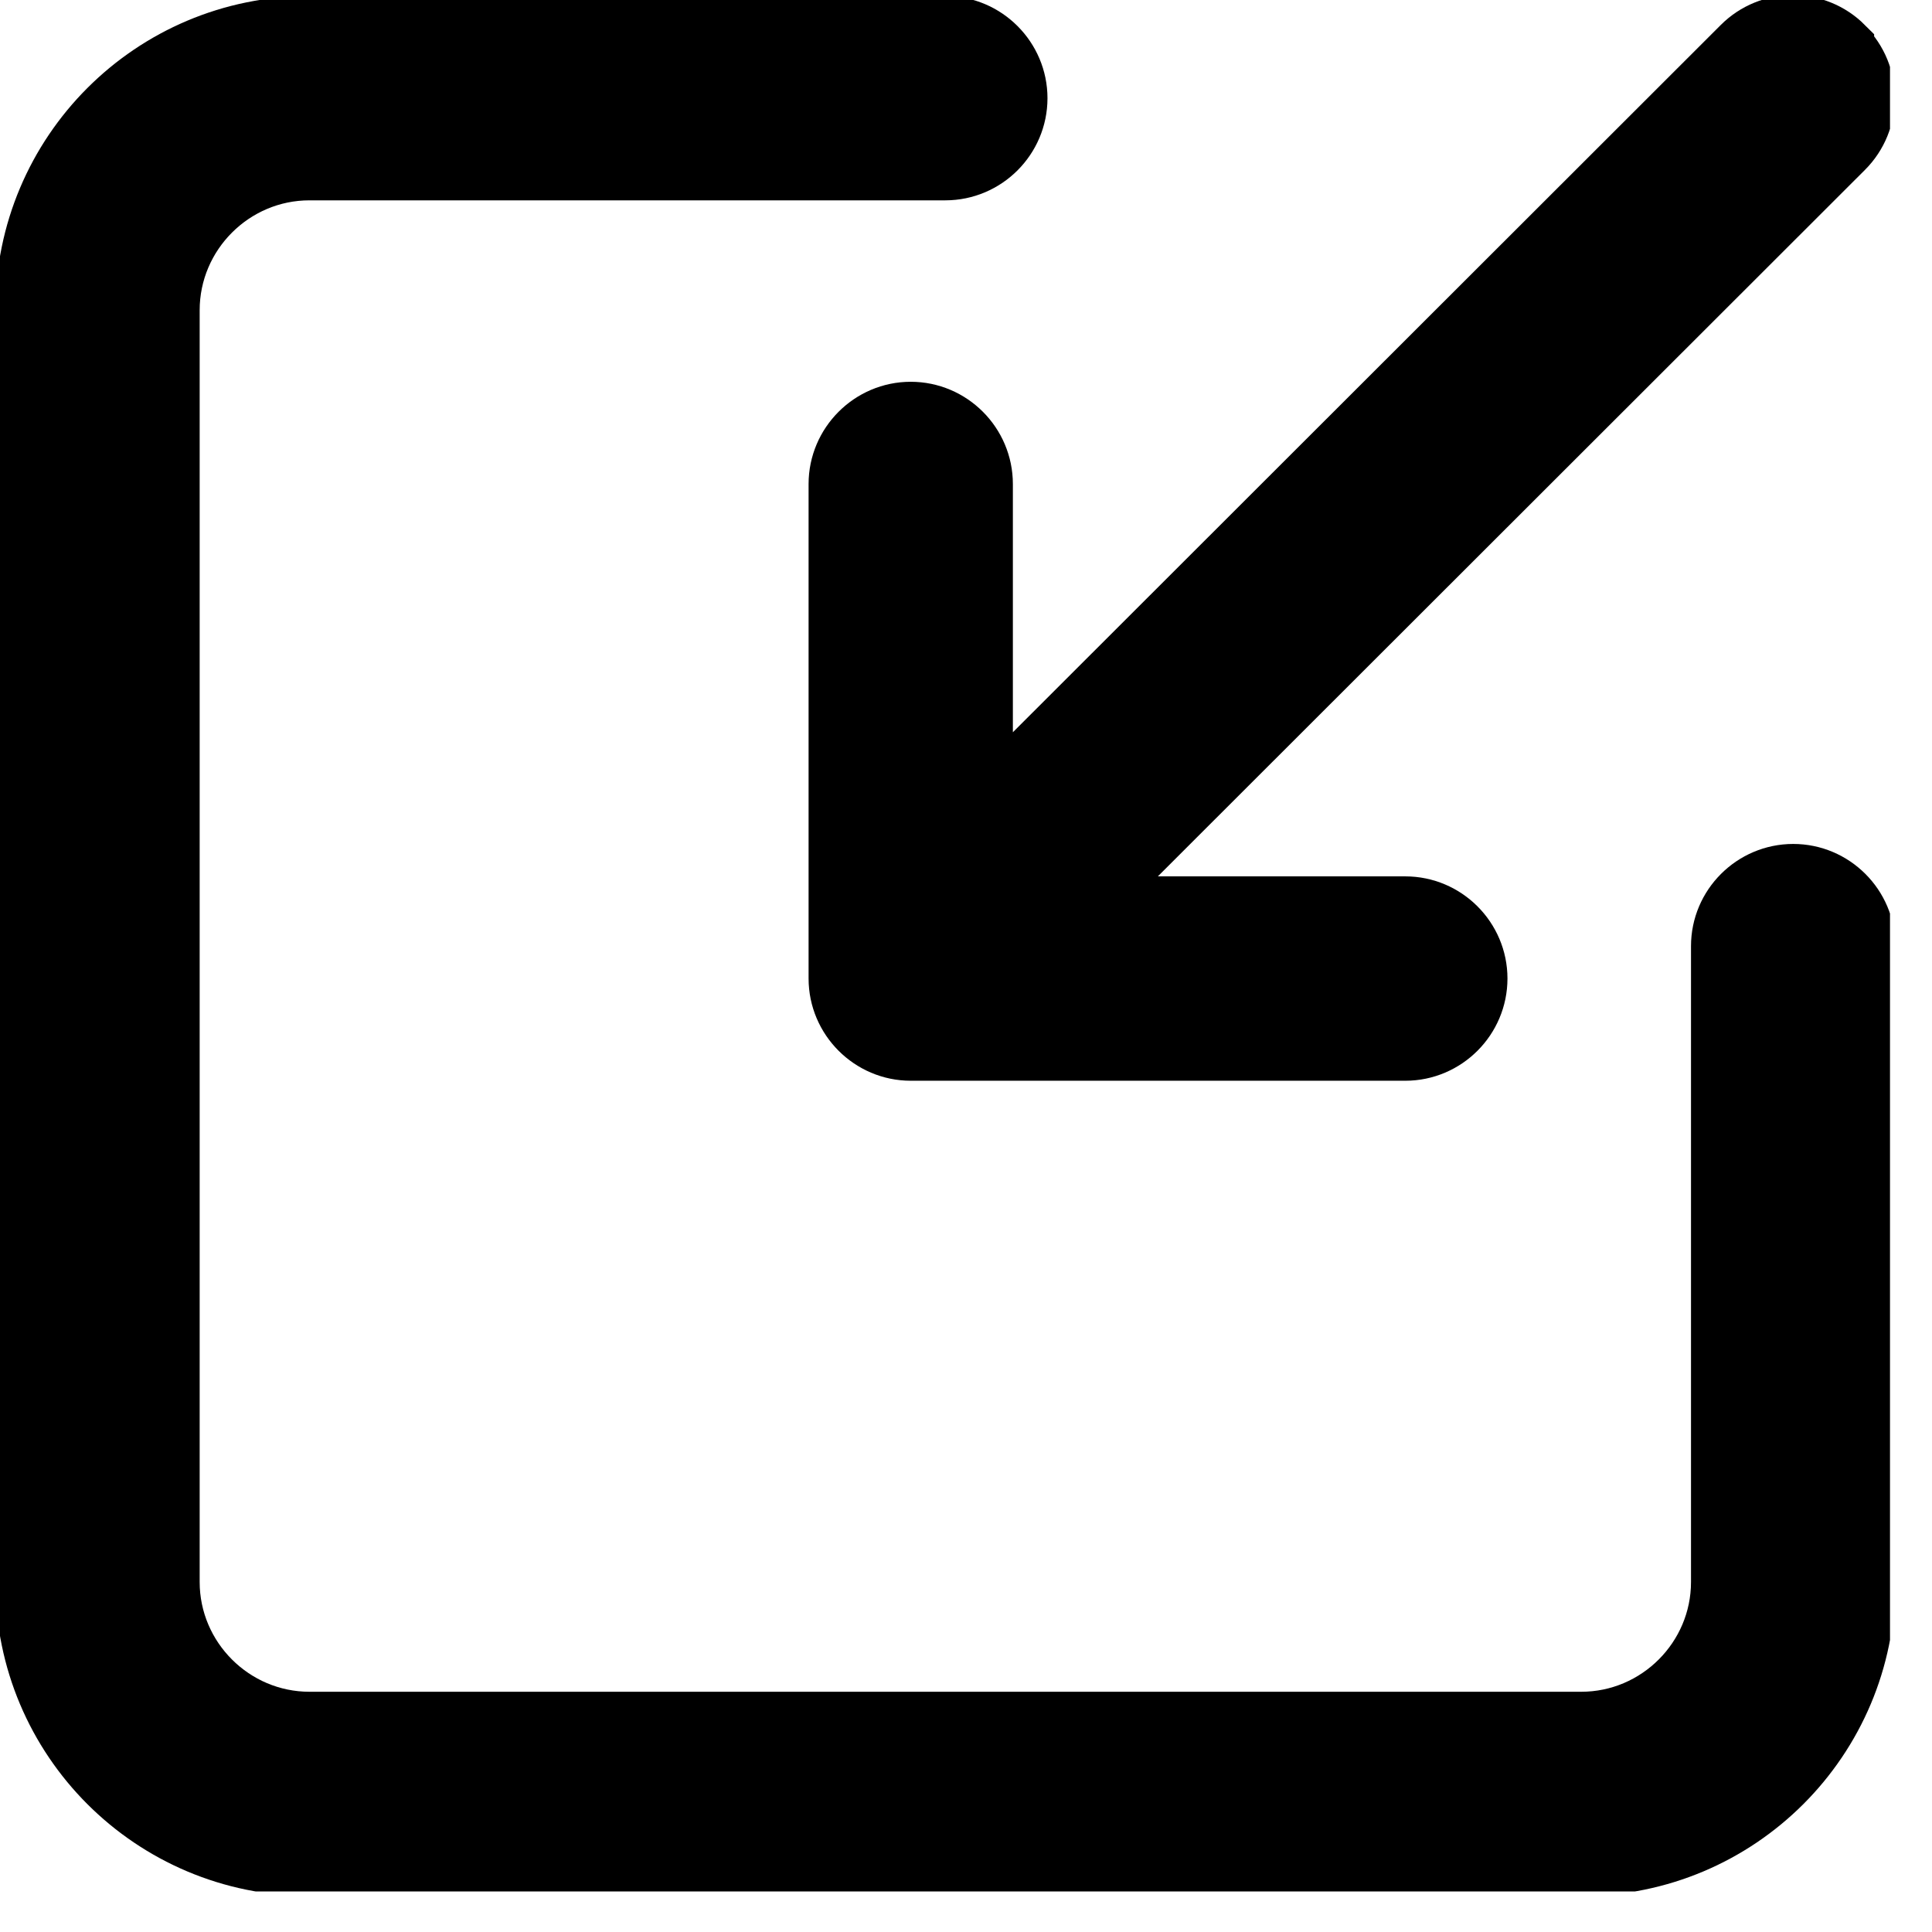 <svg width="23" height="23" viewBox="0 0 23 23" fill="none" xmlns="http://www.w3.org/2000/svg">
<g clip-path="url(#clip0_405_2026)">
<path d="M0.32 3.693V18.833C0.32 20.692 1.825 22.197 3.684 22.197H18.824C20.683 22.197 22.189 20.692 22.189 18.833V11.263C22.189 10.8 21.81 10.422 21.348 10.422C20.885 10.422 20.506 10.8 20.506 11.263V18.833C20.506 19.758 19.75 20.515 18.824 20.515H3.684C2.759 20.515 2.002 19.758 2.002 18.833V3.693C2.002 2.767 2.759 2.01 3.684 2.01H11.254C11.717 2.01 12.095 1.632 12.095 1.169C12.095 0.707 11.717 0.328 11.254 0.328H3.684C1.825 0.328 0.32 1.834 0.32 3.693Z" fill="black" stroke="black" stroke-width="0.75" stroke-miterlimit="10"/>
<path d="M21.936 0.563C21.608 0.235 21.078 0.235 20.75 0.563L11.683 9.622V5.762C11.683 5.299 11.305 4.92 10.842 4.92C10.38 4.92 10.001 5.299 10.001 5.762V11.649C10.001 12.112 10.38 12.491 10.842 12.491H16.73C17.193 12.491 17.571 12.112 17.571 11.649C17.571 11.187 17.193 10.808 16.73 10.808H12.878L21.936 1.758C22.265 1.43 22.265 0.9 21.936 0.572V0.563Z" fill="black" stroke="black" stroke-width="0.75" stroke-miterlimit="10"/>
</g>
<defs>
<clipPath id="clip0_405_2026">
<rect width="22.5" height="22.517" fill="white"/>
</clipPath>
</defs>
</svg>
